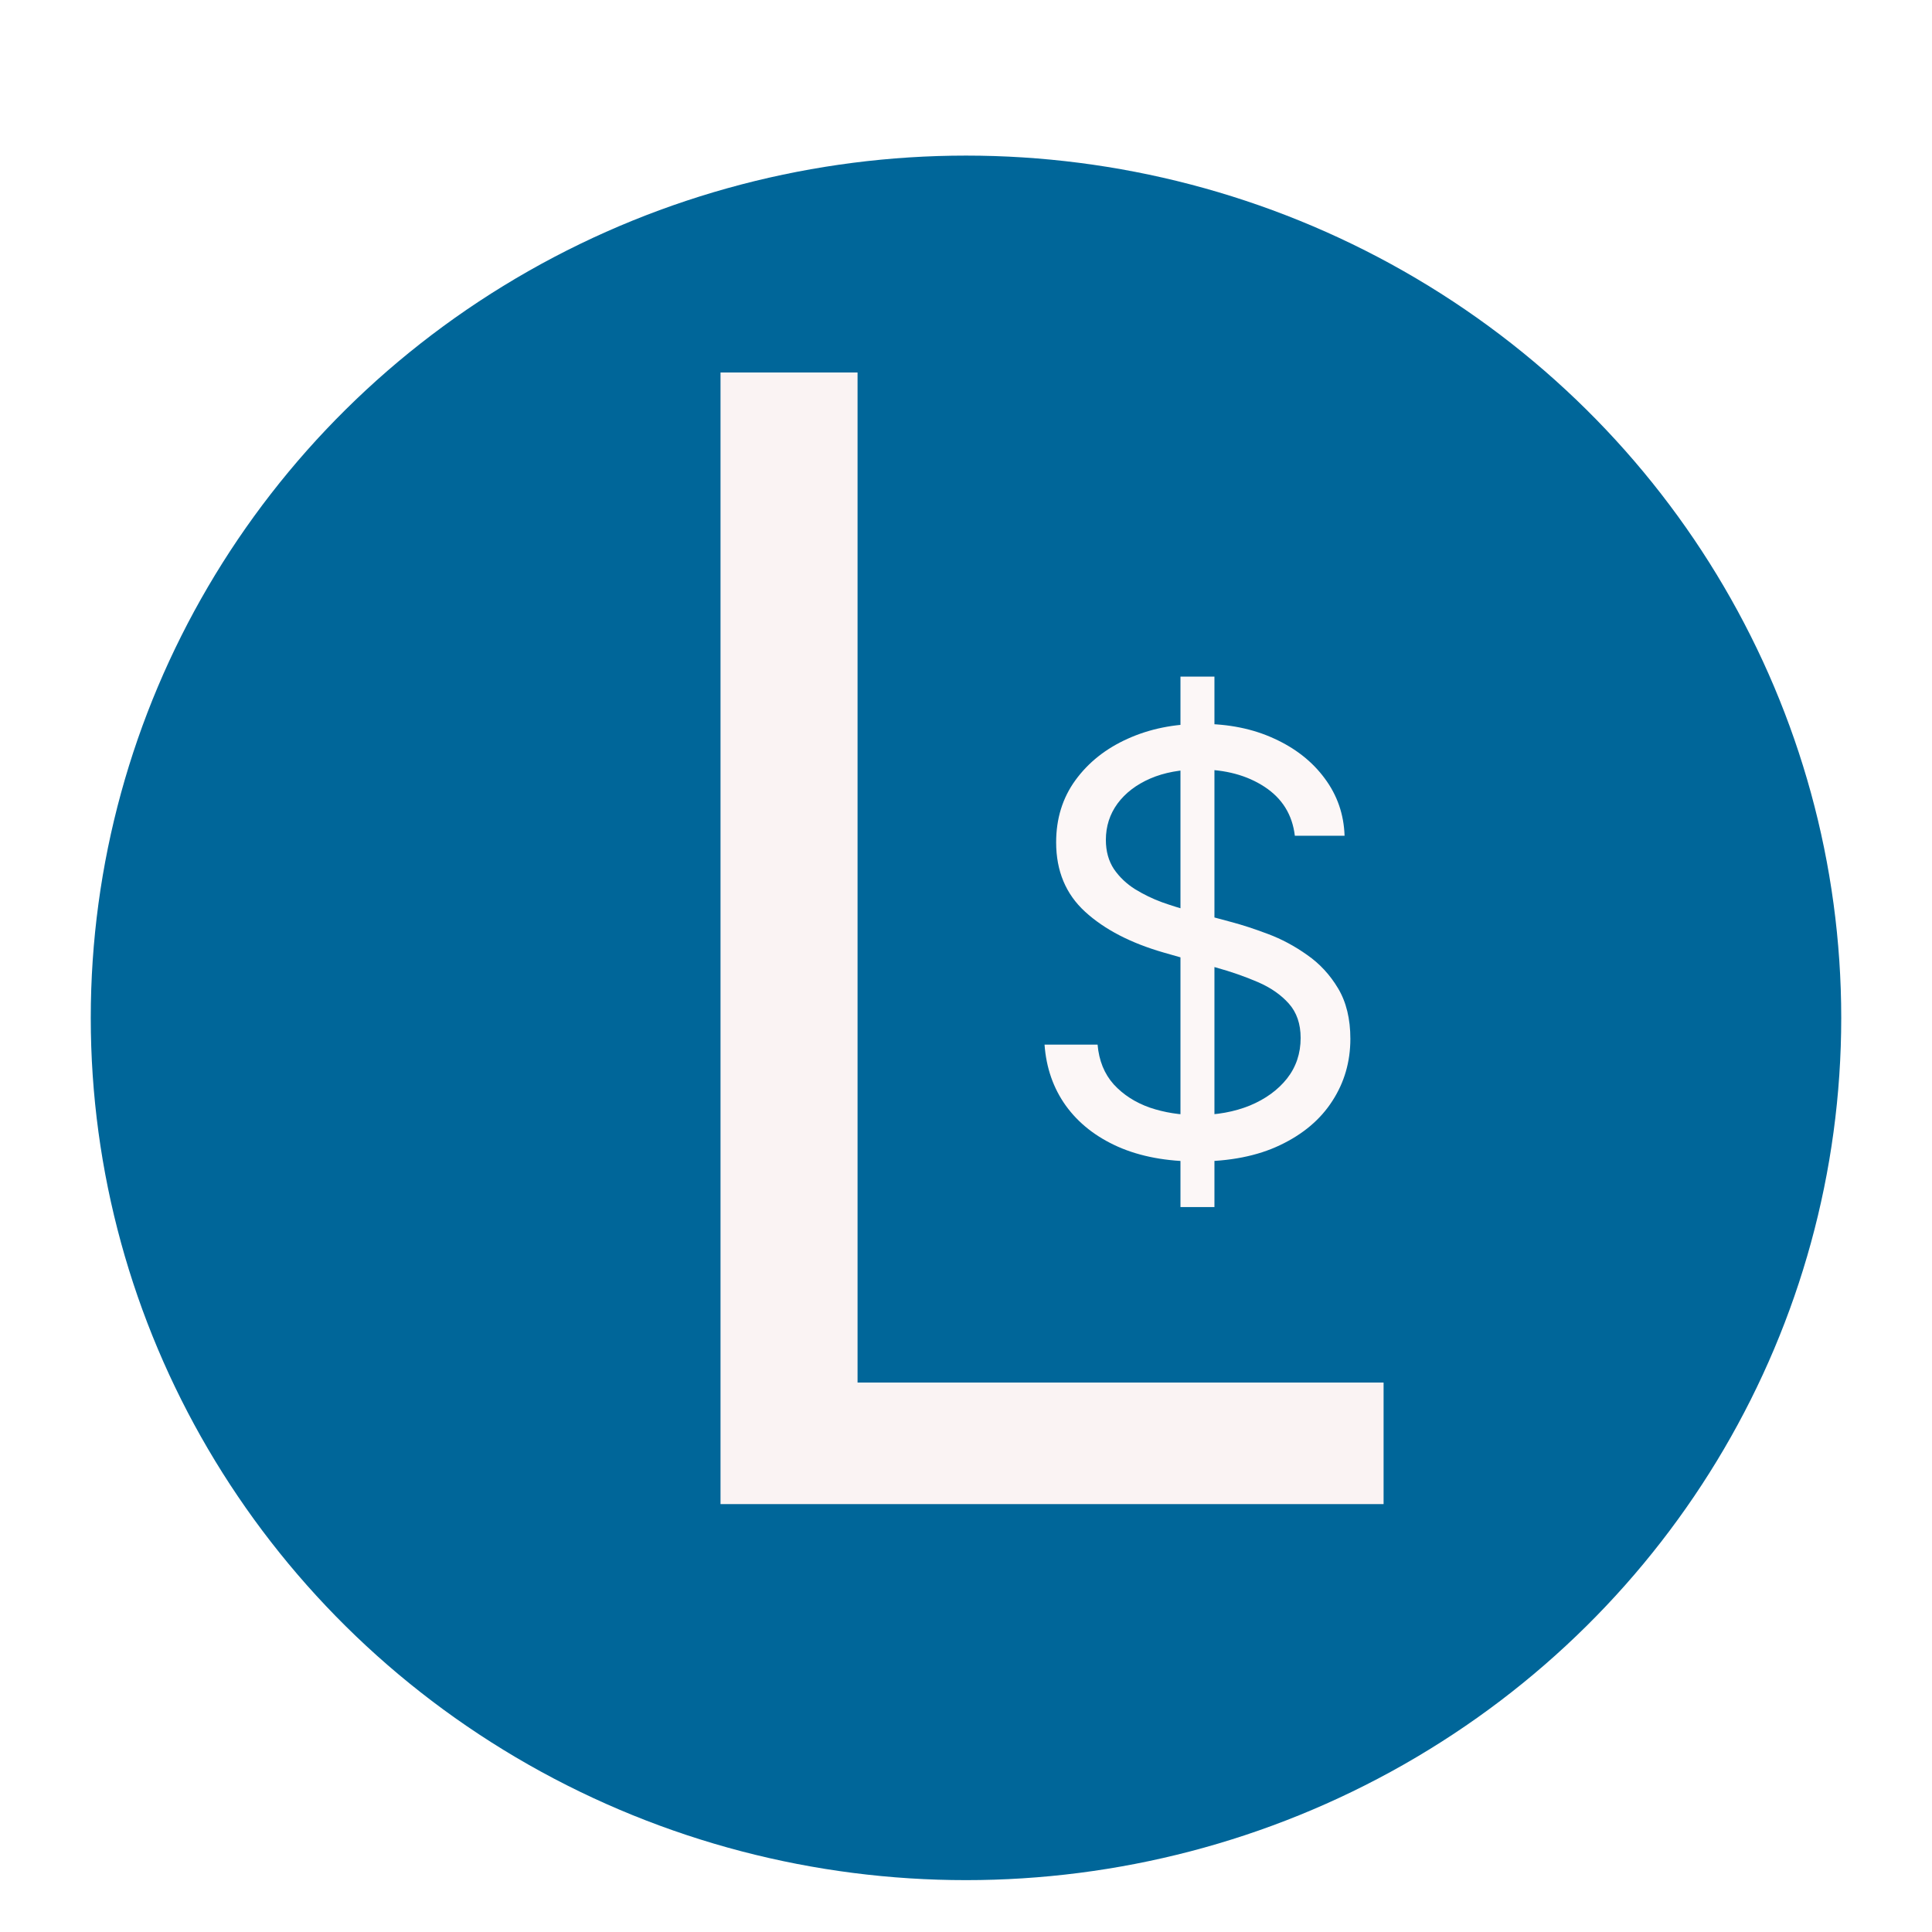 <svg width="35" height="35" viewBox="0 0 143 149" fill="none" xmlns="http://www.w3.org/2000/svg">
<g filter="url(#filter0_f_1_10)">
<ellipse cx="71.5" cy="78.5" rx="67.5" ry="66.5" fill="#006699"/>
</g>
<path d="M88.04 93.091V52.182H90.66V93.091H88.04ZM96.861 64.454C96.669 62.835 95.891 61.578 94.528 60.683C93.164 59.788 91.492 59.341 89.51 59.341C88.061 59.341 86.793 59.575 85.707 60.044C84.631 60.513 83.789 61.157 83.182 61.978C82.585 62.798 82.287 63.73 82.287 64.774C82.287 65.648 82.495 66.399 82.91 67.027C83.336 67.645 83.88 68.162 84.54 68.577C85.201 68.982 85.893 69.318 86.618 69.584C87.342 69.84 88.008 70.048 88.615 70.207L91.939 71.102C92.791 71.326 93.739 71.635 94.783 72.029C95.838 72.423 96.845 72.961 97.804 73.643C98.773 74.314 99.572 75.177 100.201 76.232C100.829 77.287 101.143 78.581 101.143 80.115C101.143 81.883 100.68 83.481 99.753 84.909C98.837 86.337 97.495 87.471 95.726 88.313C93.968 89.154 91.832 89.575 89.318 89.575C86.974 89.575 84.945 89.197 83.23 88.441C81.525 87.684 80.183 86.63 79.203 85.277C78.233 83.924 77.685 82.352 77.557 80.562H81.648C81.754 81.798 82.17 82.821 82.894 83.631C83.629 84.43 84.556 85.026 85.675 85.421C86.804 85.804 88.019 85.996 89.318 85.996C90.831 85.996 92.189 85.751 93.393 85.261C94.597 84.76 95.55 84.067 96.254 83.183C96.957 82.288 97.308 81.244 97.308 80.051C97.308 78.965 97.005 78.08 96.397 77.398C95.79 76.717 94.991 76.163 94 75.737C93.01 75.31 91.939 74.938 90.788 74.618L86.761 73.467C84.204 72.732 82.18 71.683 80.689 70.319C79.197 68.956 78.452 67.171 78.452 64.966C78.452 63.133 78.947 61.535 79.938 60.172C80.939 58.798 82.282 57.732 83.965 56.976C85.659 56.209 87.55 55.825 89.638 55.825C91.747 55.825 93.622 56.203 95.263 56.96C96.903 57.706 98.203 58.728 99.162 60.028C100.131 61.328 100.643 62.803 100.696 64.454H96.861Z" fill="#FCF7F7"/>
<path d="M52.568 116V28.727H63.136V106.625H103.705V116H52.568Z" fill="#FAF3F3"/>
<defs>
<filter id="filter0_f_1_10" x="0" y="8" width="143" height="141" filterUnits="userSpaceOnUse" color-interpolation-filters="sRGB">
<feFlood flood-opacity="0" result="BackgroundImageFix"/>
<feBlend mode="normal" in="SourceGraphic" in2="BackgroundImageFix" result="shape"/>
<feGaussianBlur stdDeviation="2" result="effect1_foregroundBlur_1_10"/>
</filter>
</defs>
</svg>
